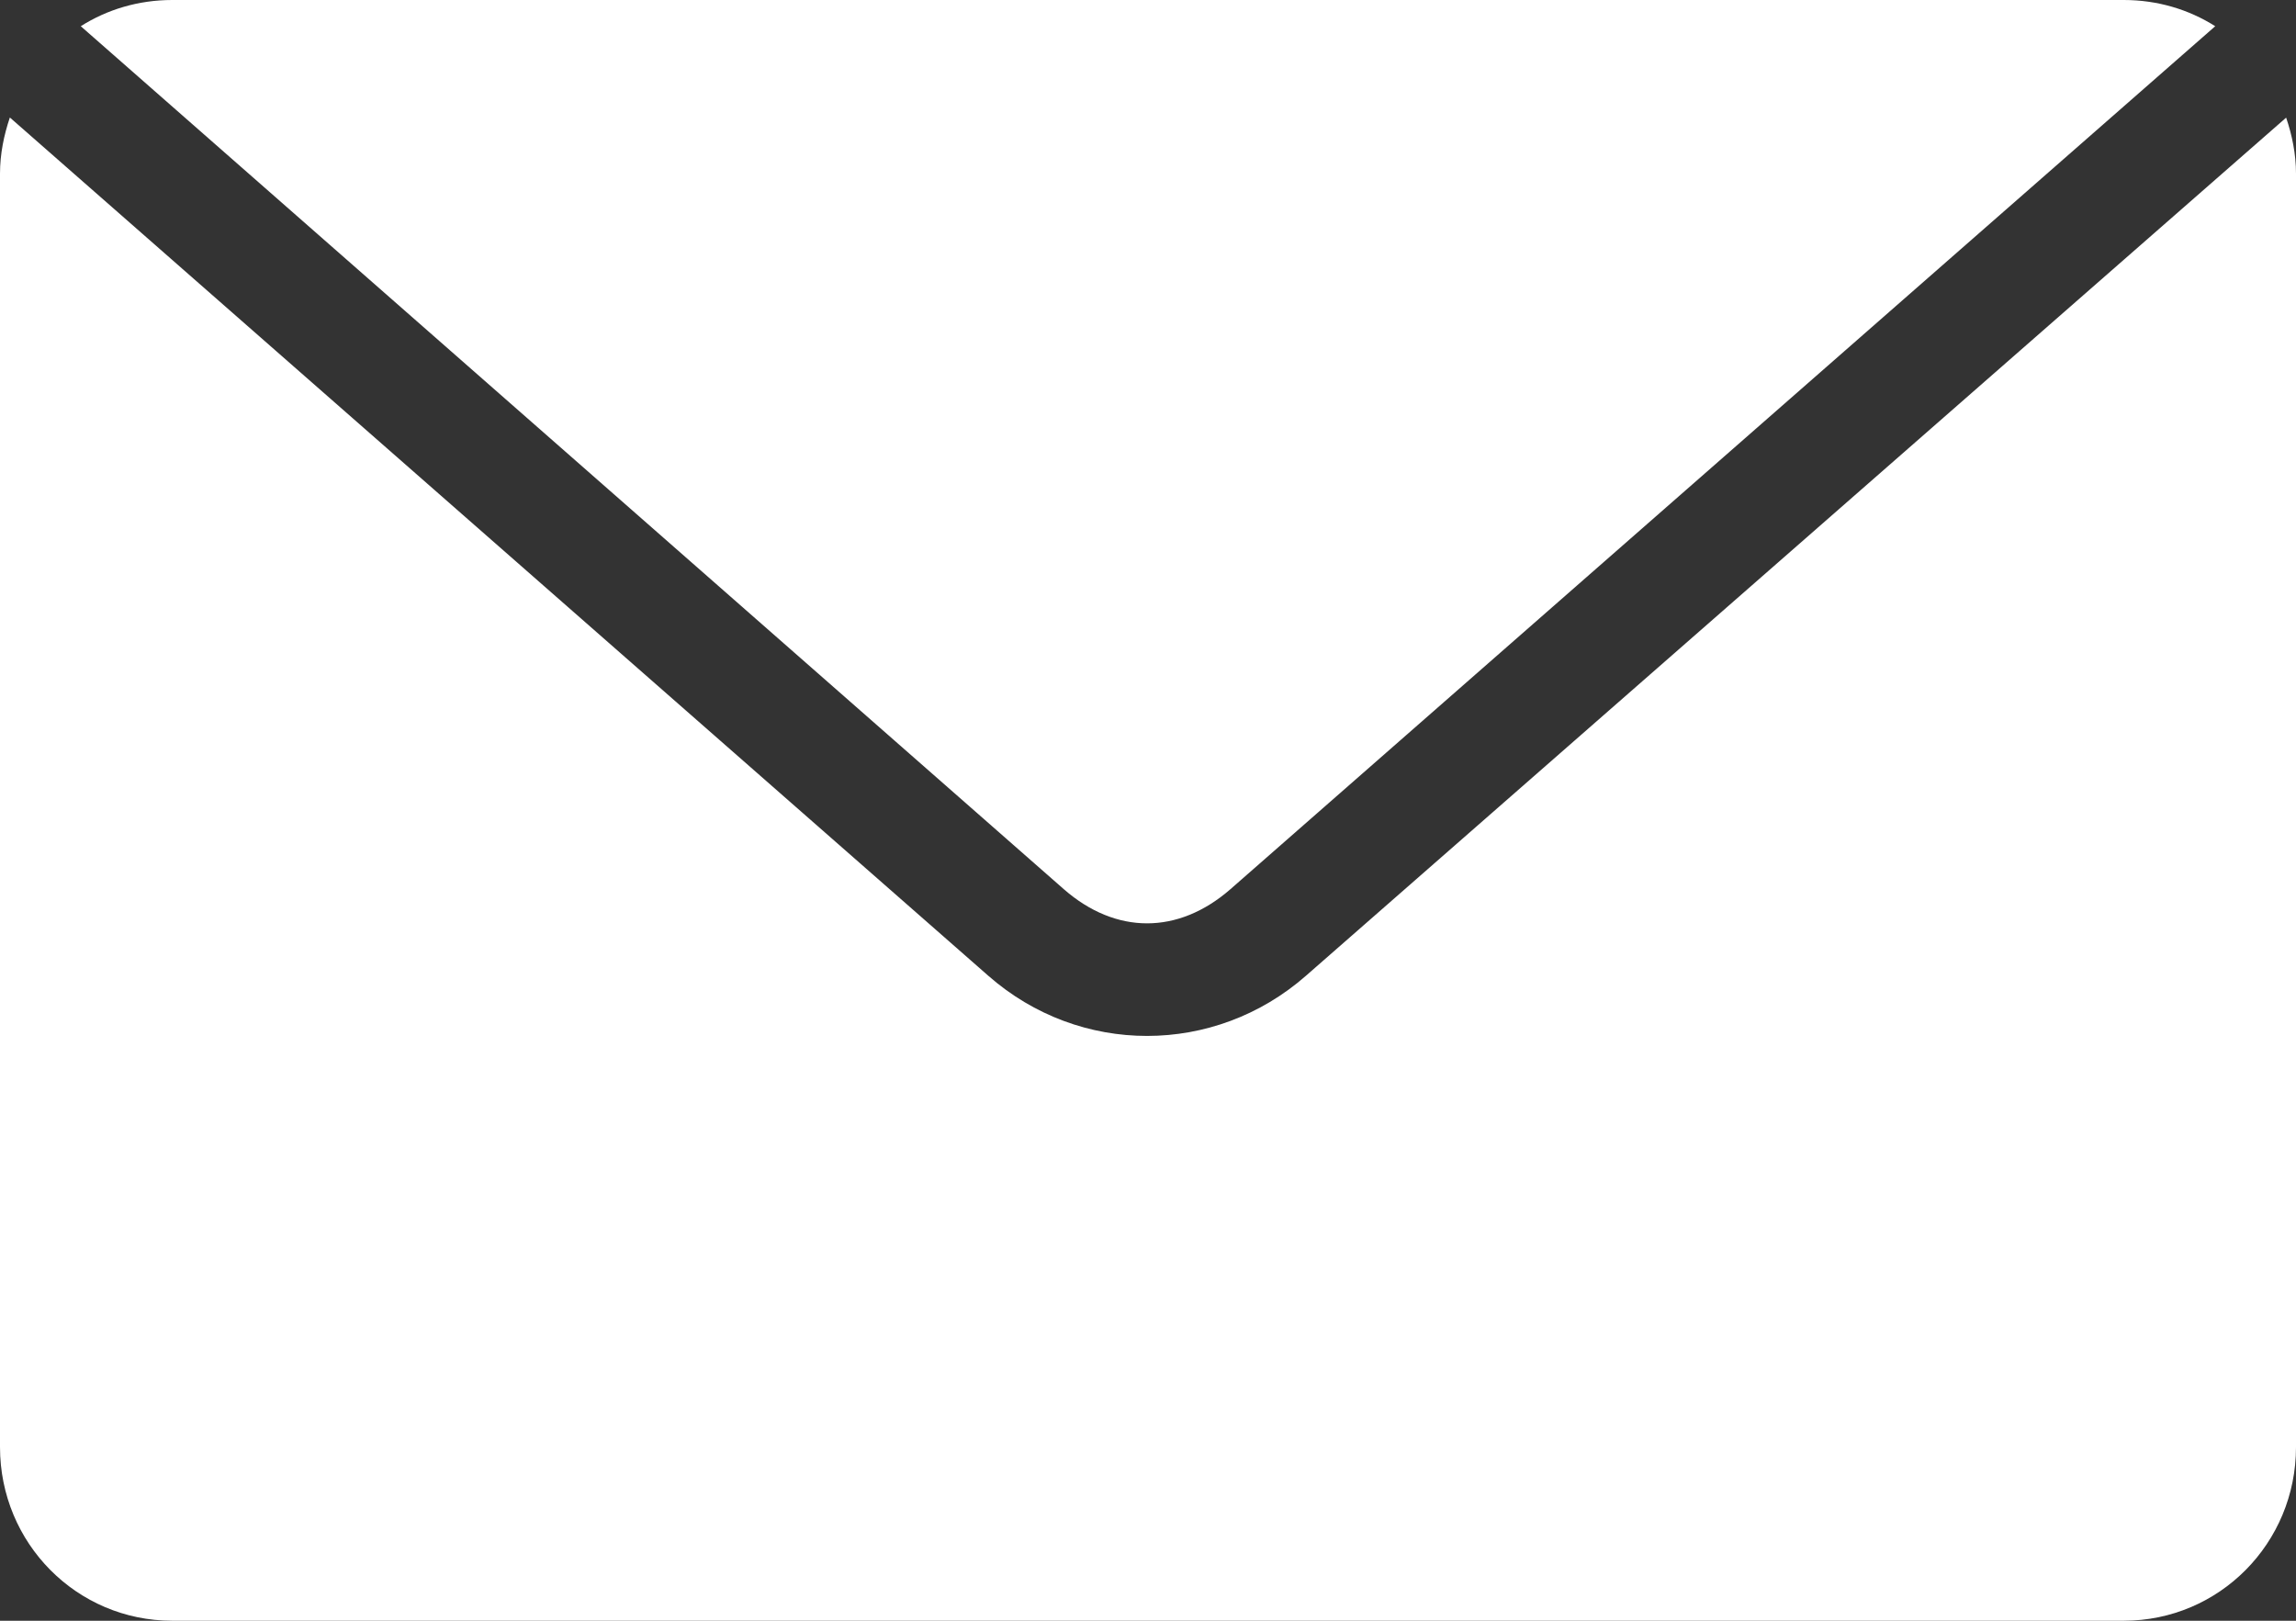 <svg width="17" height="12" viewBox="0 0 17 12" fill="none" xmlns="http://www.w3.org/2000/svg">
<rect x="0" y="0" width="17" height="12" fill="#333333" stroke="none"/>
<path d="M1.275 0C1.026 0 0.794 0.07 0.598 0.194L7.876 6.583C8.262 6.921 8.724 6.921 9.111 6.583L16.402 0.194C16.206 0.07 15.974 0 15.725 0H1.275ZM0.073 0.87C0.029 1.001 0 1.139 0 1.286V10.714C0 11.427 0.569 12 1.275 12H15.725C16.431 12 17 11.427 17 10.714V1.286C17 1.14 16.971 1.001 16.927 0.871L9.669 7.225C8.992 7.818 7.995 7.819 7.318 7.225L0.073 0.87Z" fill="white"/>
</svg>
